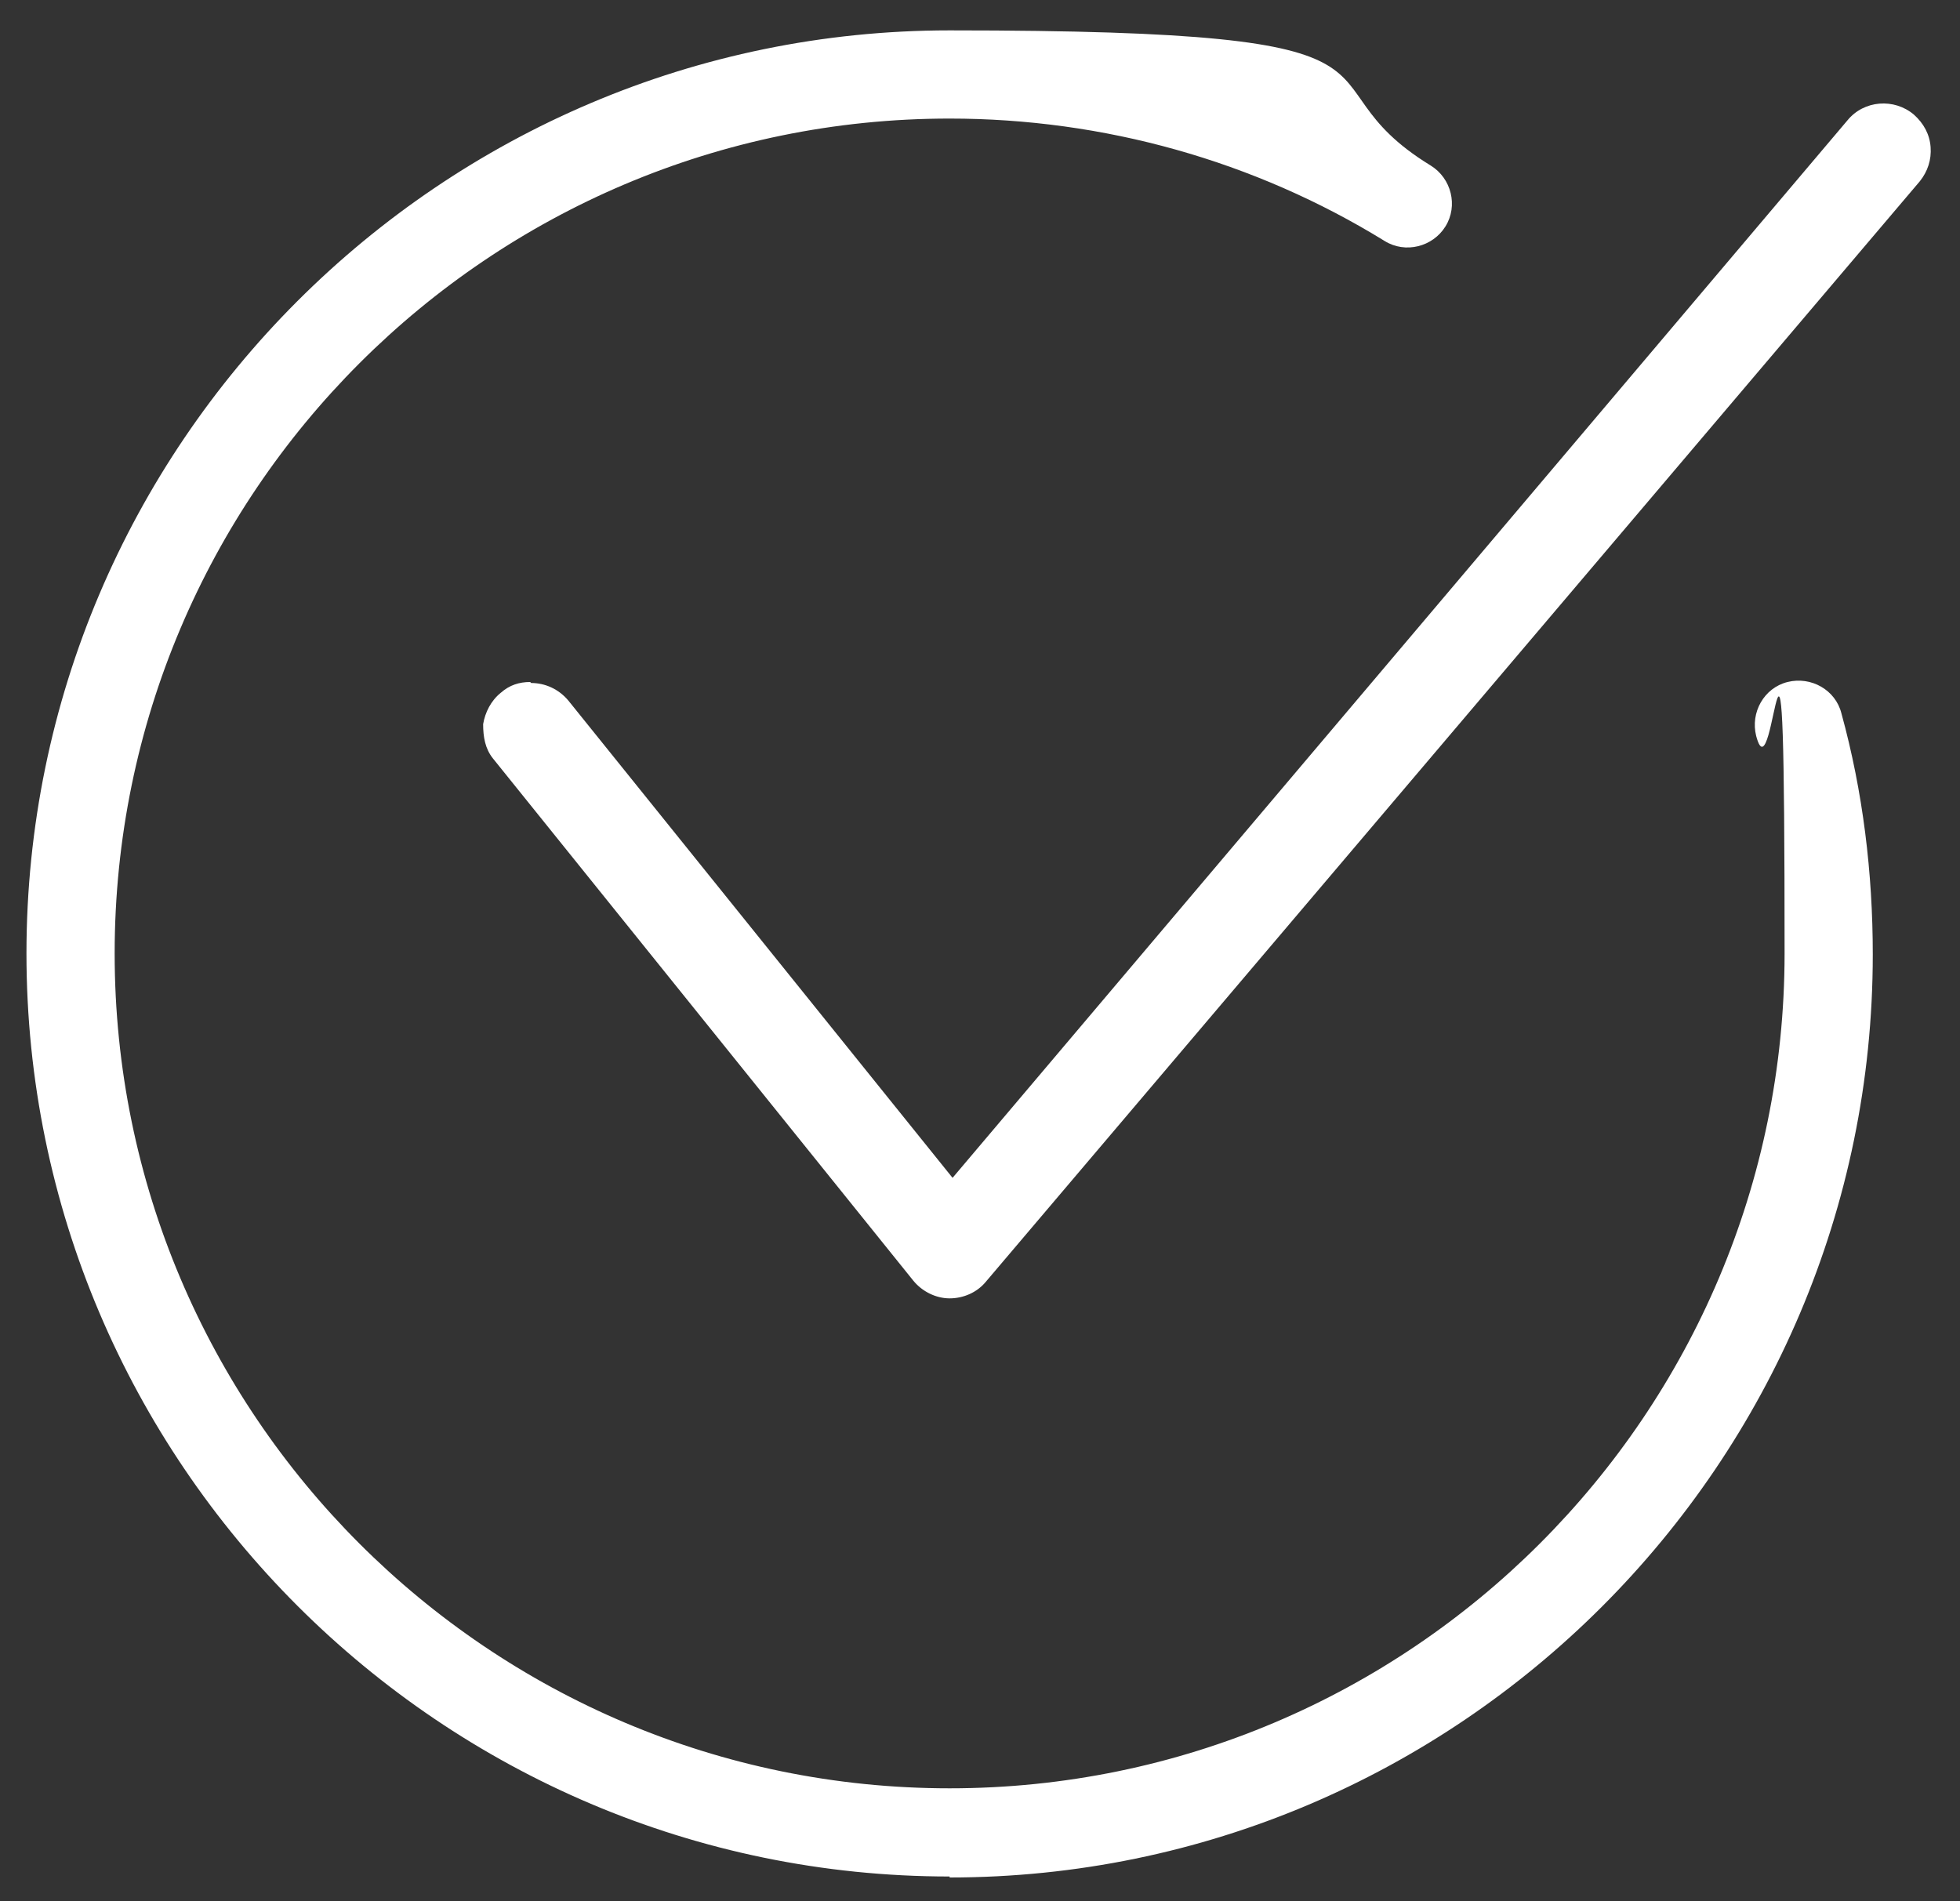 <?xml version="1.0" encoding="UTF-8"?>
<svg id="_x2014_ÎÓÈ_x5F_1" xmlns="http://www.w3.org/2000/svg" version="1.1" viewBox="0 0 200 194">
  <rect x="0" y="0" width="200" height="194" fill="#333333" stroke="none"/>
  <!-- Generator: Adobe Illustrator 29.4.0, SVG Export Plug-In . SVG Version: 2.1.0 Build 152)  -->
  <defs>
    <style>
      .st0 {
        fill: #fff;
      }
    </style>
  </defs>
  <path class="st0" d="M54.1,69.6c-1.1,0-2.1.3-3,1.1-1,.8-1.6,2-1.8,3.2,0,1.3.2,2.5,1,3.5l42.9,53.3c.9,1.1,2.3,1.8,3.7,1.8h0c1.4,0,2.8-.6,3.7-1.7L195.9,18.5c.8-1,1.2-2.2,1.1-3.5s-.7-2.4-1.7-3.3c-2-1.7-5.1-1.5-6.8.6l-91.3,107.9-39.2-48.7c-1-1.2-2.4-1.8-3.8-1.8h0Z"/>
  <path class="st0" d="M96.9,191.5c-51.9,0-94.2-42.3-94.2-94.2S45,3.1,96.9,3.1s34.4,4.8,49.1,13.8c2.1,1.3,2.8,4.1,1.5,6.2-1.3,2.1-4.1,2.8-6.2,1.5-13.3-8.2-28.7-12.5-44.4-12.5C49.9,12.1,11.7,50.3,11.7,97.3s38.2,85.2,85.2,85.2,85.2-38.2,85.2-85.2-1-15-2.9-22.2c-.6-2.4.8-4.9,3.2-5.5,2.4-.6,4.9.8,5.5,3.2,2.2,8,3.2,16.3,3.2,24.6,0,51.9-42.3,94.2-94.2,94.2Z"/>
</svg>